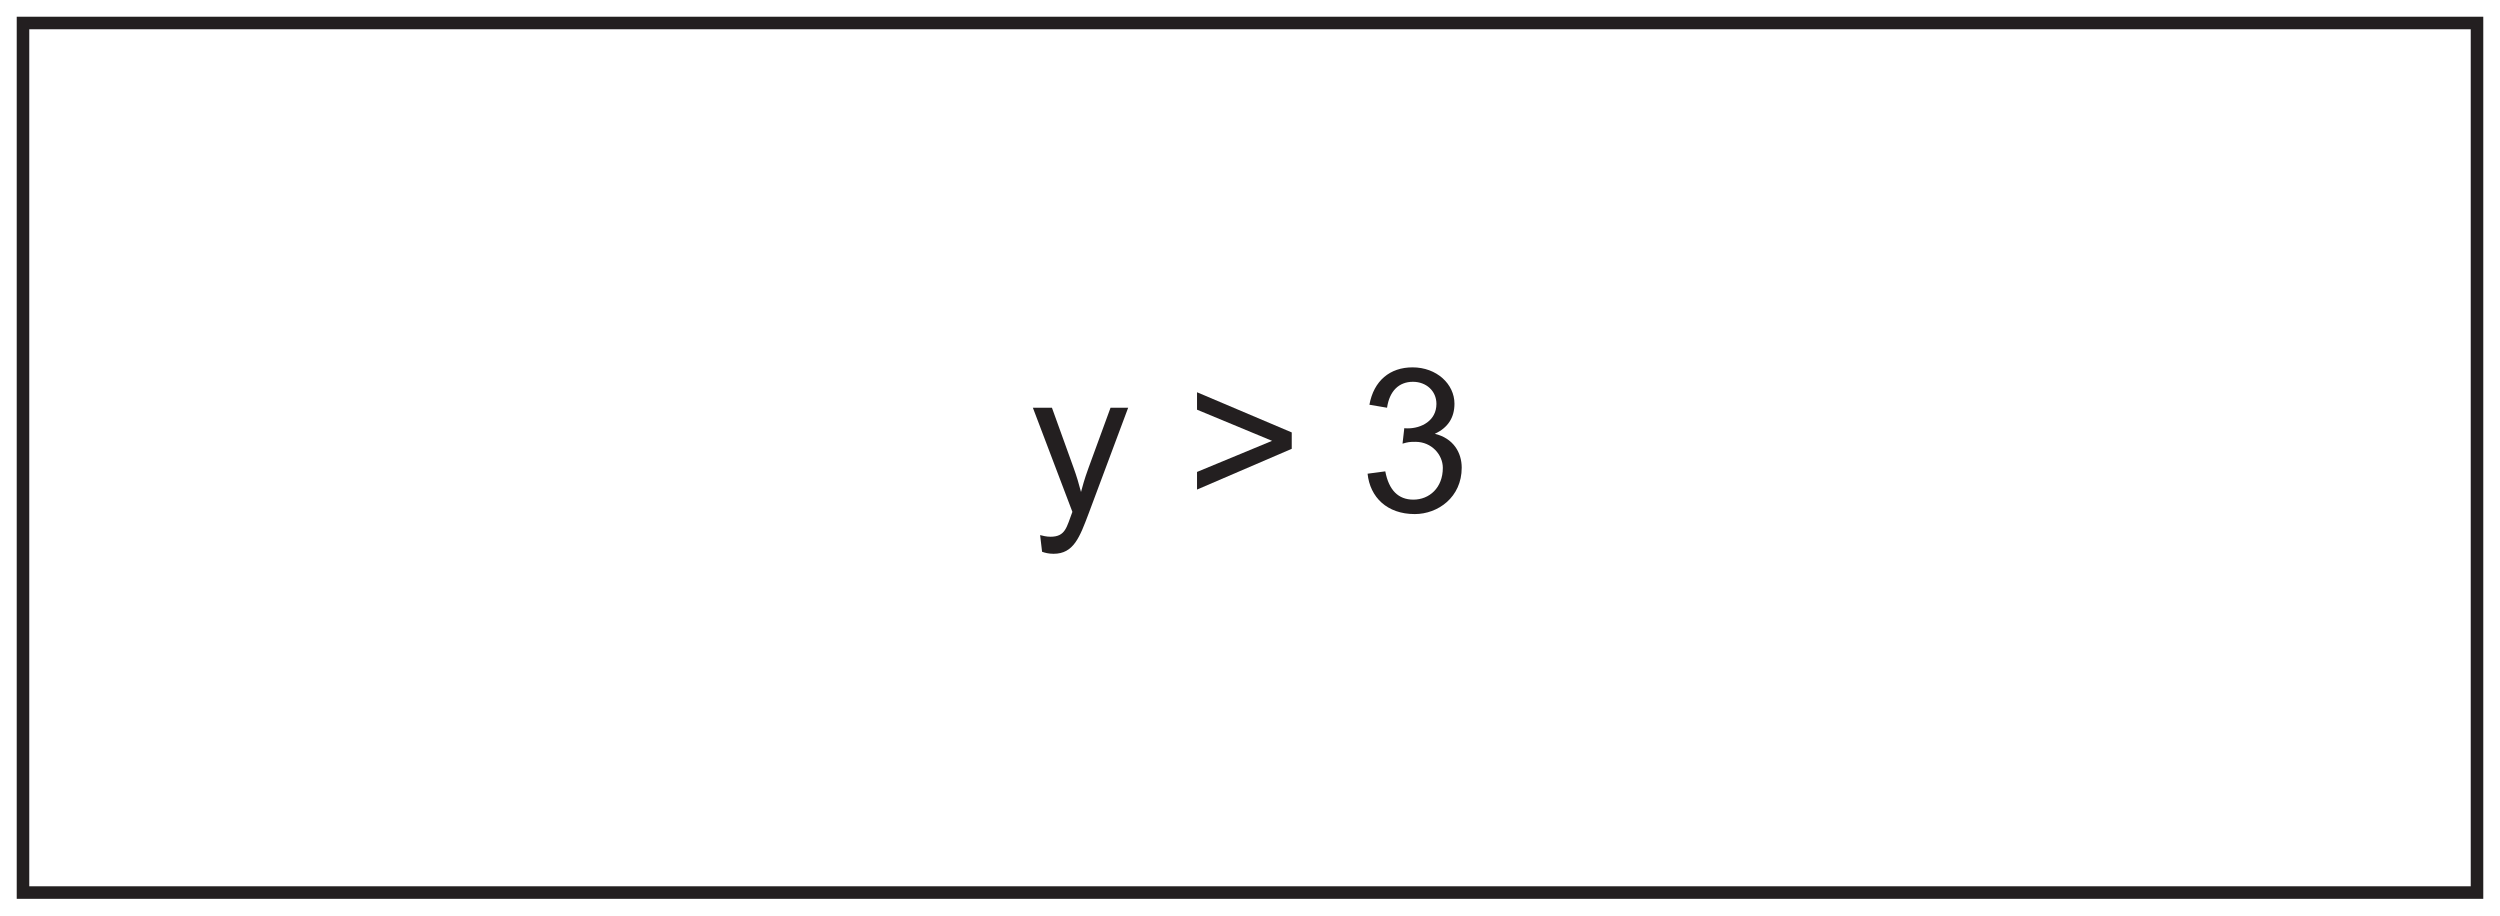 <?xml version="1.0" encoding="UTF-8"?>
<svg xmlns="http://www.w3.org/2000/svg" xmlns:xlink="http://www.w3.org/1999/xlink" width="598pt" height="219pt" viewBox="0 0 598 219" version="1.1">
<defs>
<g>
<symbol overflow="visible" id="glyph0-0">
<path style="stroke:none;" d="M 0.578 0 L 23.375 0 L 23.375 -31.922 L 0.578 -31.922 Z M 4.219 -29.656 L 19.734 -29.656 L 12 -18 Z M 2.875 -27.594 L 10.609 -15.984 C 10.609 -15.984 2.875 -4.312 2.875 -4.375 Z M 21.125 -27.594 L 21.125 -4.312 L 13.344 -15.984 Z M 19.734 -2.297 L 4.219 -2.297 L 12 -13.922 Z M 19.734 -2.297 "/>
</symbol>
<symbol overflow="visible" id="glyph0-1">
<path style="stroke:none;" d="M 23.562 -24.859 L 19.344 -24.859 L 14.062 -10.422 C 13.062 -7.688 12.578 -5.812 12.281 -4.703 C 11.812 -6.531 11.234 -8.5 10.516 -10.469 L 5.328 -24.859 L 0.766 -24.859 L 10.219 0.047 C 8.828 3.703 8.594 6 4.984 6 C 3.984 6 3.125 5.766 2.5 5.609 L 2.969 9.594 C 3.641 9.844 4.562 10.078 5.719 10.078 C 10.516 10.078 11.953 6.141 14.109 0.438 Z M 23.562 -24.859 "/>
</symbol>
<symbol overflow="visible" id="glyph0-2">
<path style="stroke:none;" d=""/>
</symbol>
<symbol overflow="visible" id="glyph0-3">
<path style="stroke:none;" d="M 25.344 -15.031 L 25.344 -18.953 L 2.688 -28.562 L 2.688 -24.391 L 20.641 -16.938 L 2.688 -9.5 L 2.688 -5.281 Z M 25.344 -15.031 "/>
</symbol>
<symbol overflow="visible" id="glyph0-4">
<path style="stroke:none;" d="M 24.625 -10.516 C 24.625 -14.156 22.609 -17.562 18.188 -18.625 C 21.312 -20.062 22.891 -22.469 22.891 -25.828 C 22.891 -30.484 18.672 -34.516 12.859 -34.516 C 7.484 -34.516 3.594 -31.344 2.547 -25.578 L 6.766 -24.859 C 7.344 -28.844 9.594 -31.062 12.953 -31.062 C 16.125 -31.062 18.578 -28.891 18.578 -25.781 C 18.578 -21.75 14.969 -19.922 11.719 -19.922 C 11.422 -19.922 11.188 -19.922 10.891 -19.969 L 10.469 -16.266 C 11.812 -16.656 12.141 -16.703 13.578 -16.703 C 17.422 -16.703 20.109 -13.625 20.109 -10.469 C 20.109 -5.719 16.891 -2.875 13.062 -2.875 C 9.453 -2.875 7.203 -5.141 6.344 -9.641 L 2.109 -9.078 C 2.688 -3.453 6.766 0.578 13.391 0.578 C 18.953 0.578 24.625 -3.453 24.625 -10.516 Z M 24.625 -10.516 "/>
</symbol>
</g>
</defs>
<g id="surface1">
<rect x="0" y="0" width="598" height="219" style="fill:rgb(100%,100%,100%);fill-opacity:1;stroke:none;"/>
<path style=" stroke:none;fill-rule:nonzero;fill:rgb(100%,100%,100%);fill-opacity:1;" d="M 5.5 5.5 L 592.5 5.5 L 592.5 213.5 L 5.5 213.5 Z M 5.5 5.5 "/>
<path style=" stroke:none;fill-rule:nonzero;fill:rgb(13.73%,12.16%,12.549%);fill-opacity:1;" d="M 594 4 L 4 4 L 4 215 L 594 215 Z M 591 212 L 7 212 L 7 7 L 591 7 Z M 591 212 "/>
<g style="fill:rgb(13.73%,12.16%,12.549%);fill-opacity:1;">
  <use xlink:href="#glyph0-1" x="246.296" y="122.388"/>
  <use xlink:href="#glyph0-2" x="270.296" y="122.388"/>
  <use xlink:href="#glyph0-3" x="283.64" y="122.388"/>
  <use xlink:href="#glyph0-2" x="311.672" y="122.388"/>
  <use xlink:href="#glyph0-4" x="325.016" y="122.388"/>
</g>
</g>
</svg>
